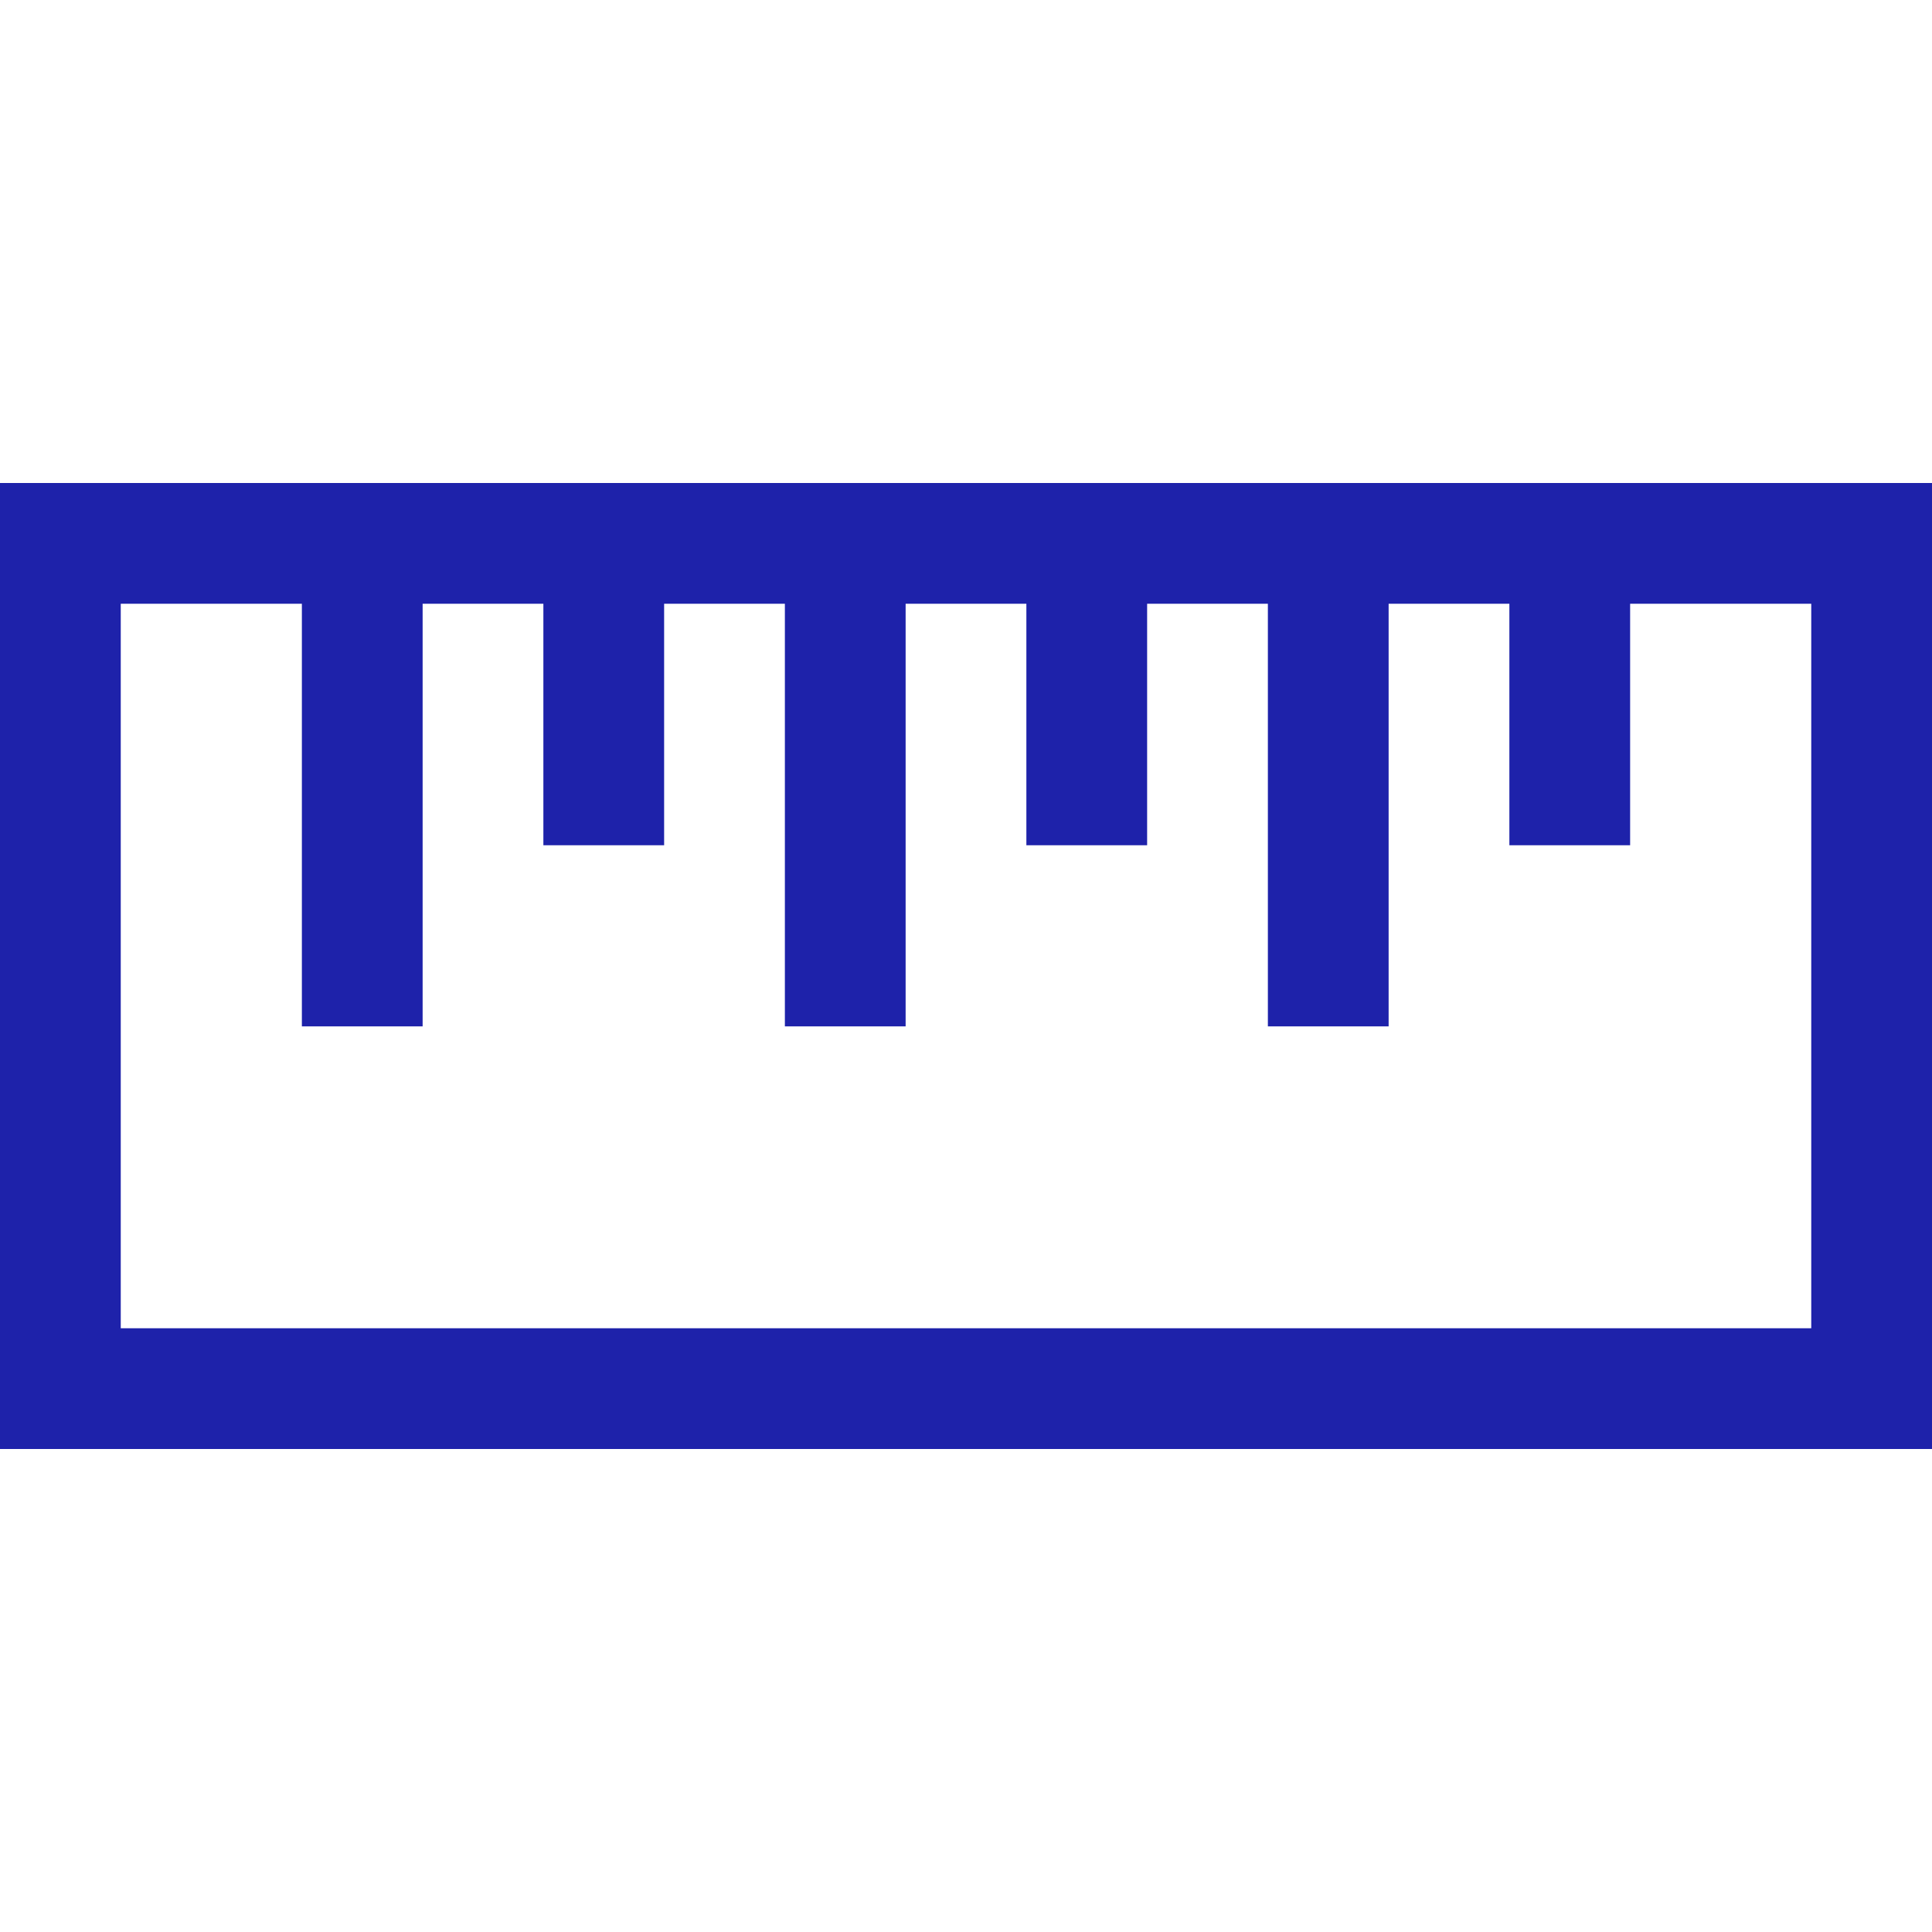 <svg width="32" height="32" viewBox="0 0 32 32" fill="none" xmlns="http://www.w3.org/2000/svg">
<path d="M0 8V24H32V8H0ZM2 10H5V17H7V10H9V14H11V10H13V17H15V10H17V14H19V10H21V17H23V10H25V14H27V10H30V22H2V10Z" fill="#1E22AA"/>
</svg>
